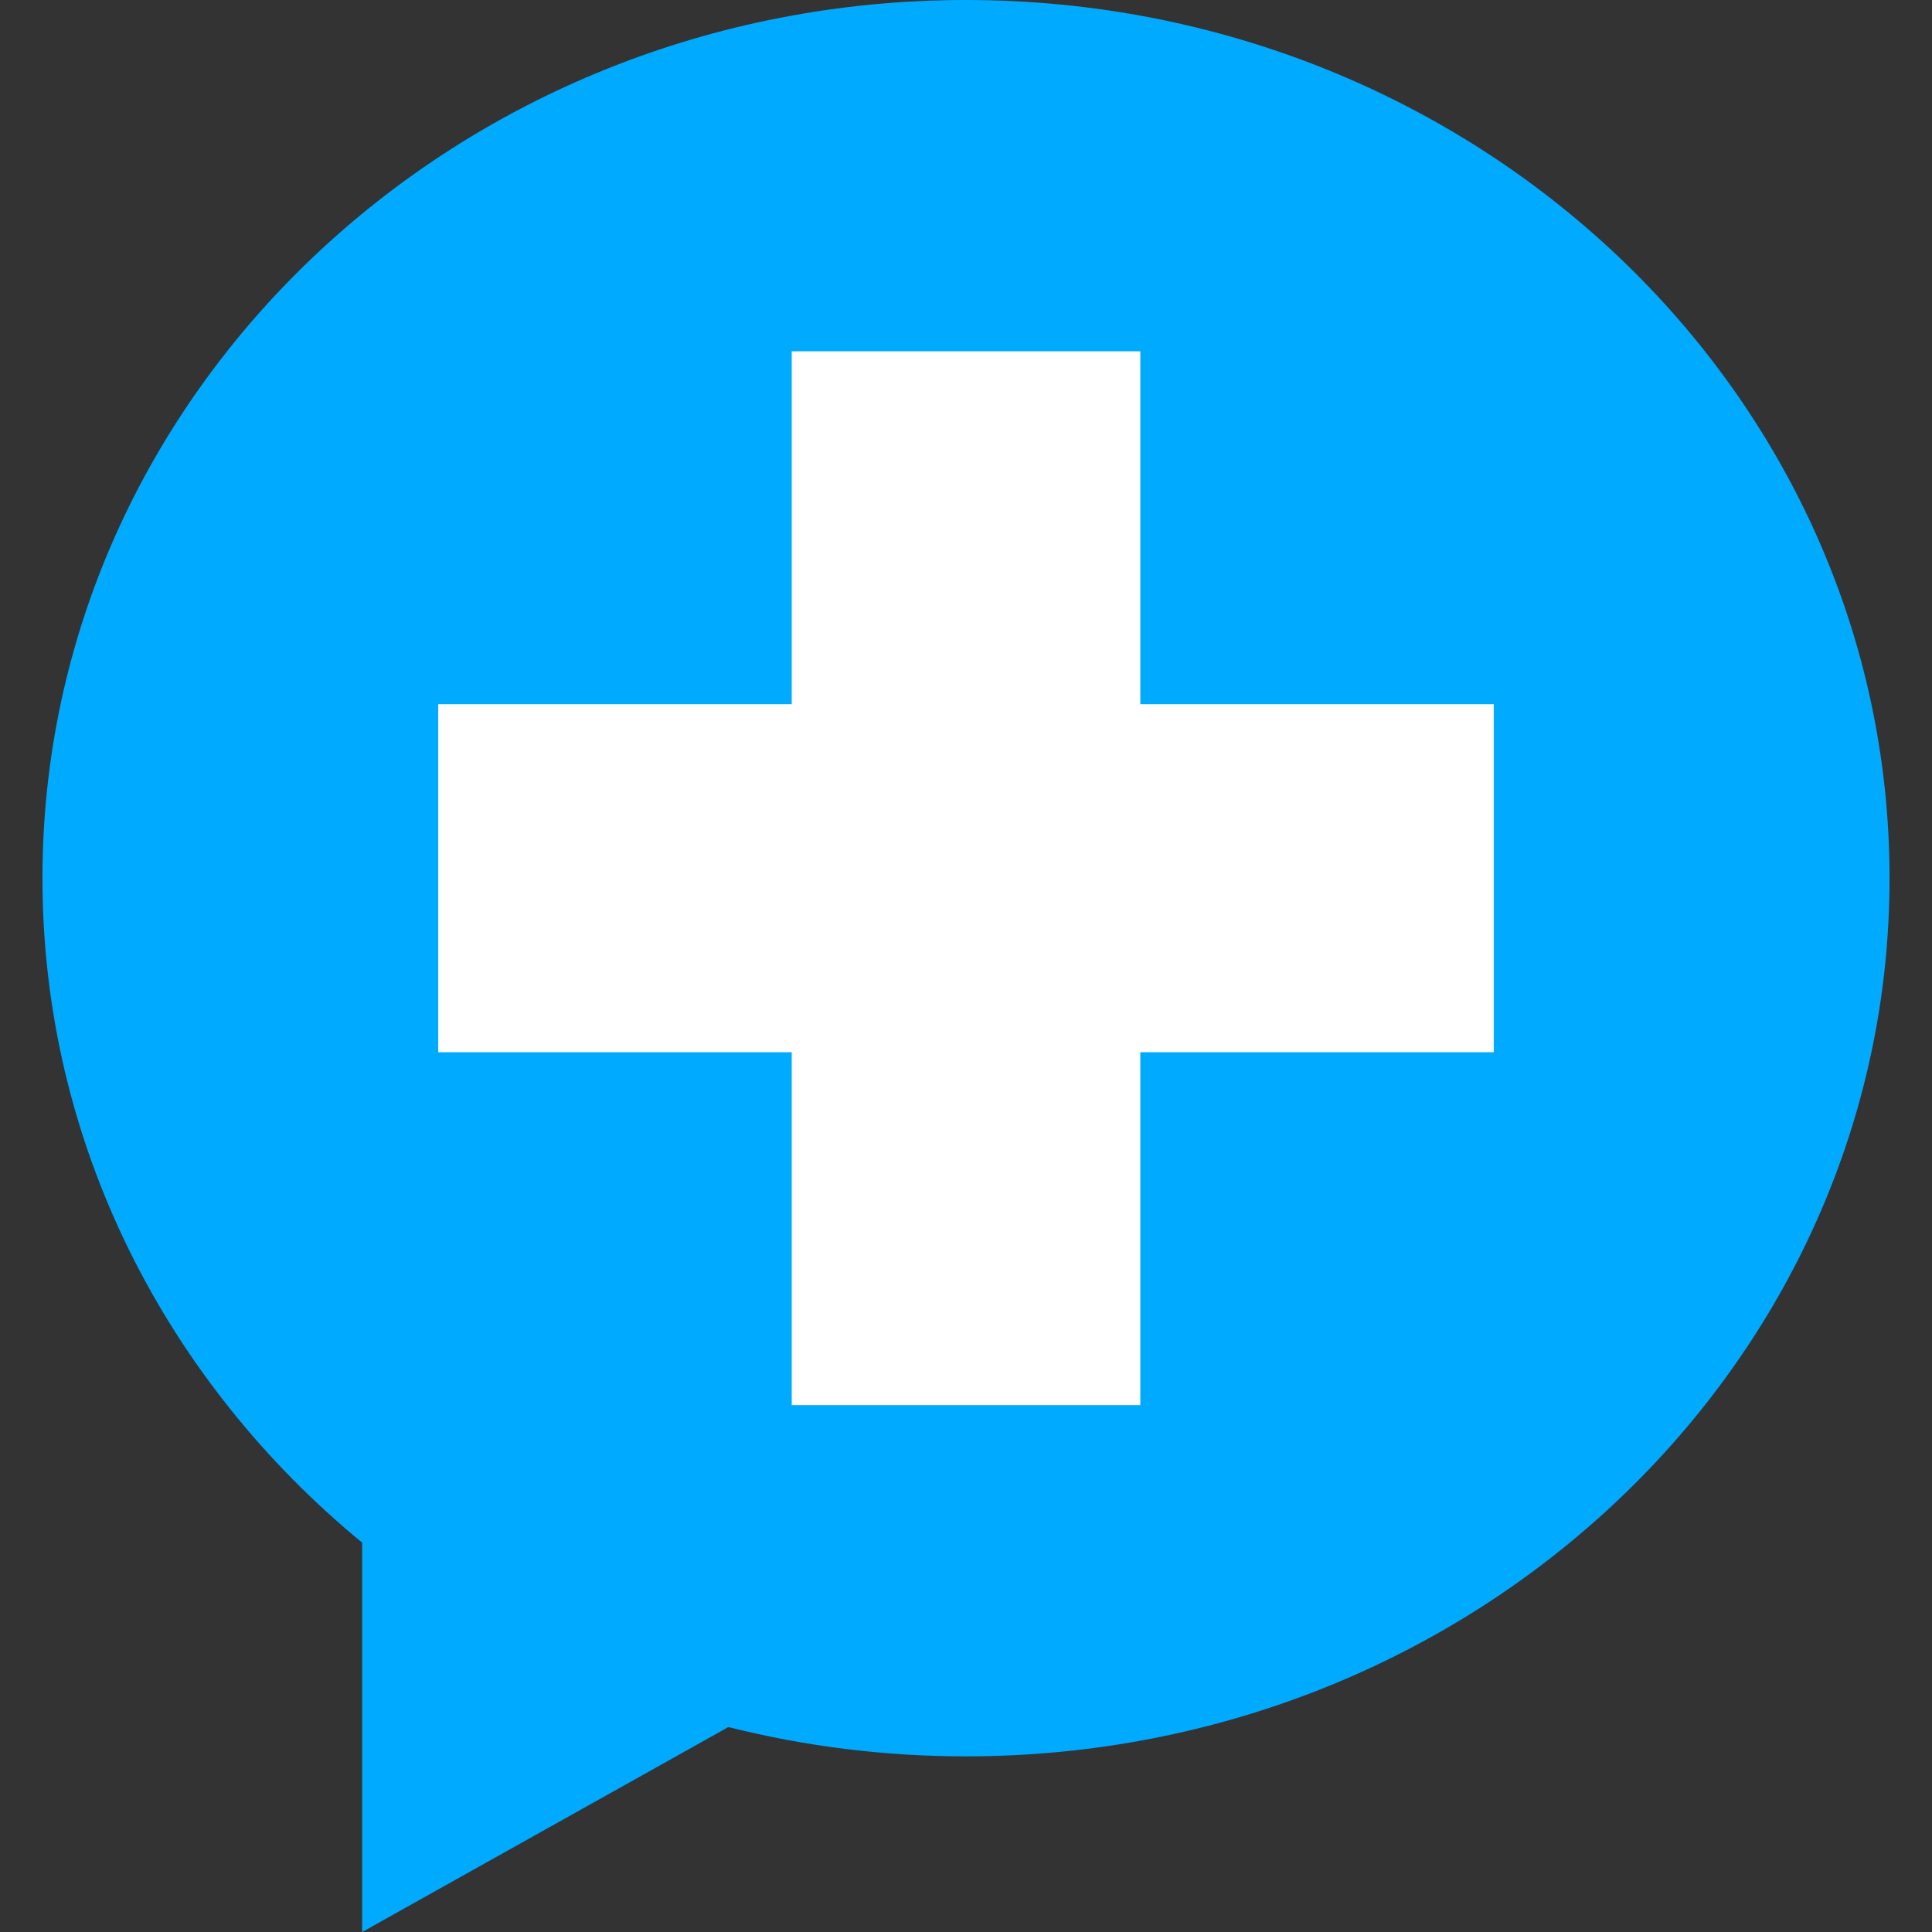 <svg width="35" height="35" viewBox="0 0 35 35" fill="none" xmlns="http://www.w3.org/2000/svg">
<rect x="0" y="0" width="35" height="35" fill="#333333" stroke="none"/>
<path d="M17.5 31.818C26.74 31.818 34.231 24.695 34.231 15.909C34.231 7.123 26.74 0 17.5 0C8.26 0 0.769 7.123 0.769 15.909C0.769 20.718 3.013 25.029 6.561 27.947V35L13.196 31.287C14.569 31.634 16.012 31.818 17.5 31.818Z" fill="#00AAFF"/>
<path d="M20.658 6.364H14.343V12.757H7.939V19.062H14.343V25.455H20.658V19.062H27.061V12.757H20.658V6.364Z" fill="white"/>
</svg>
